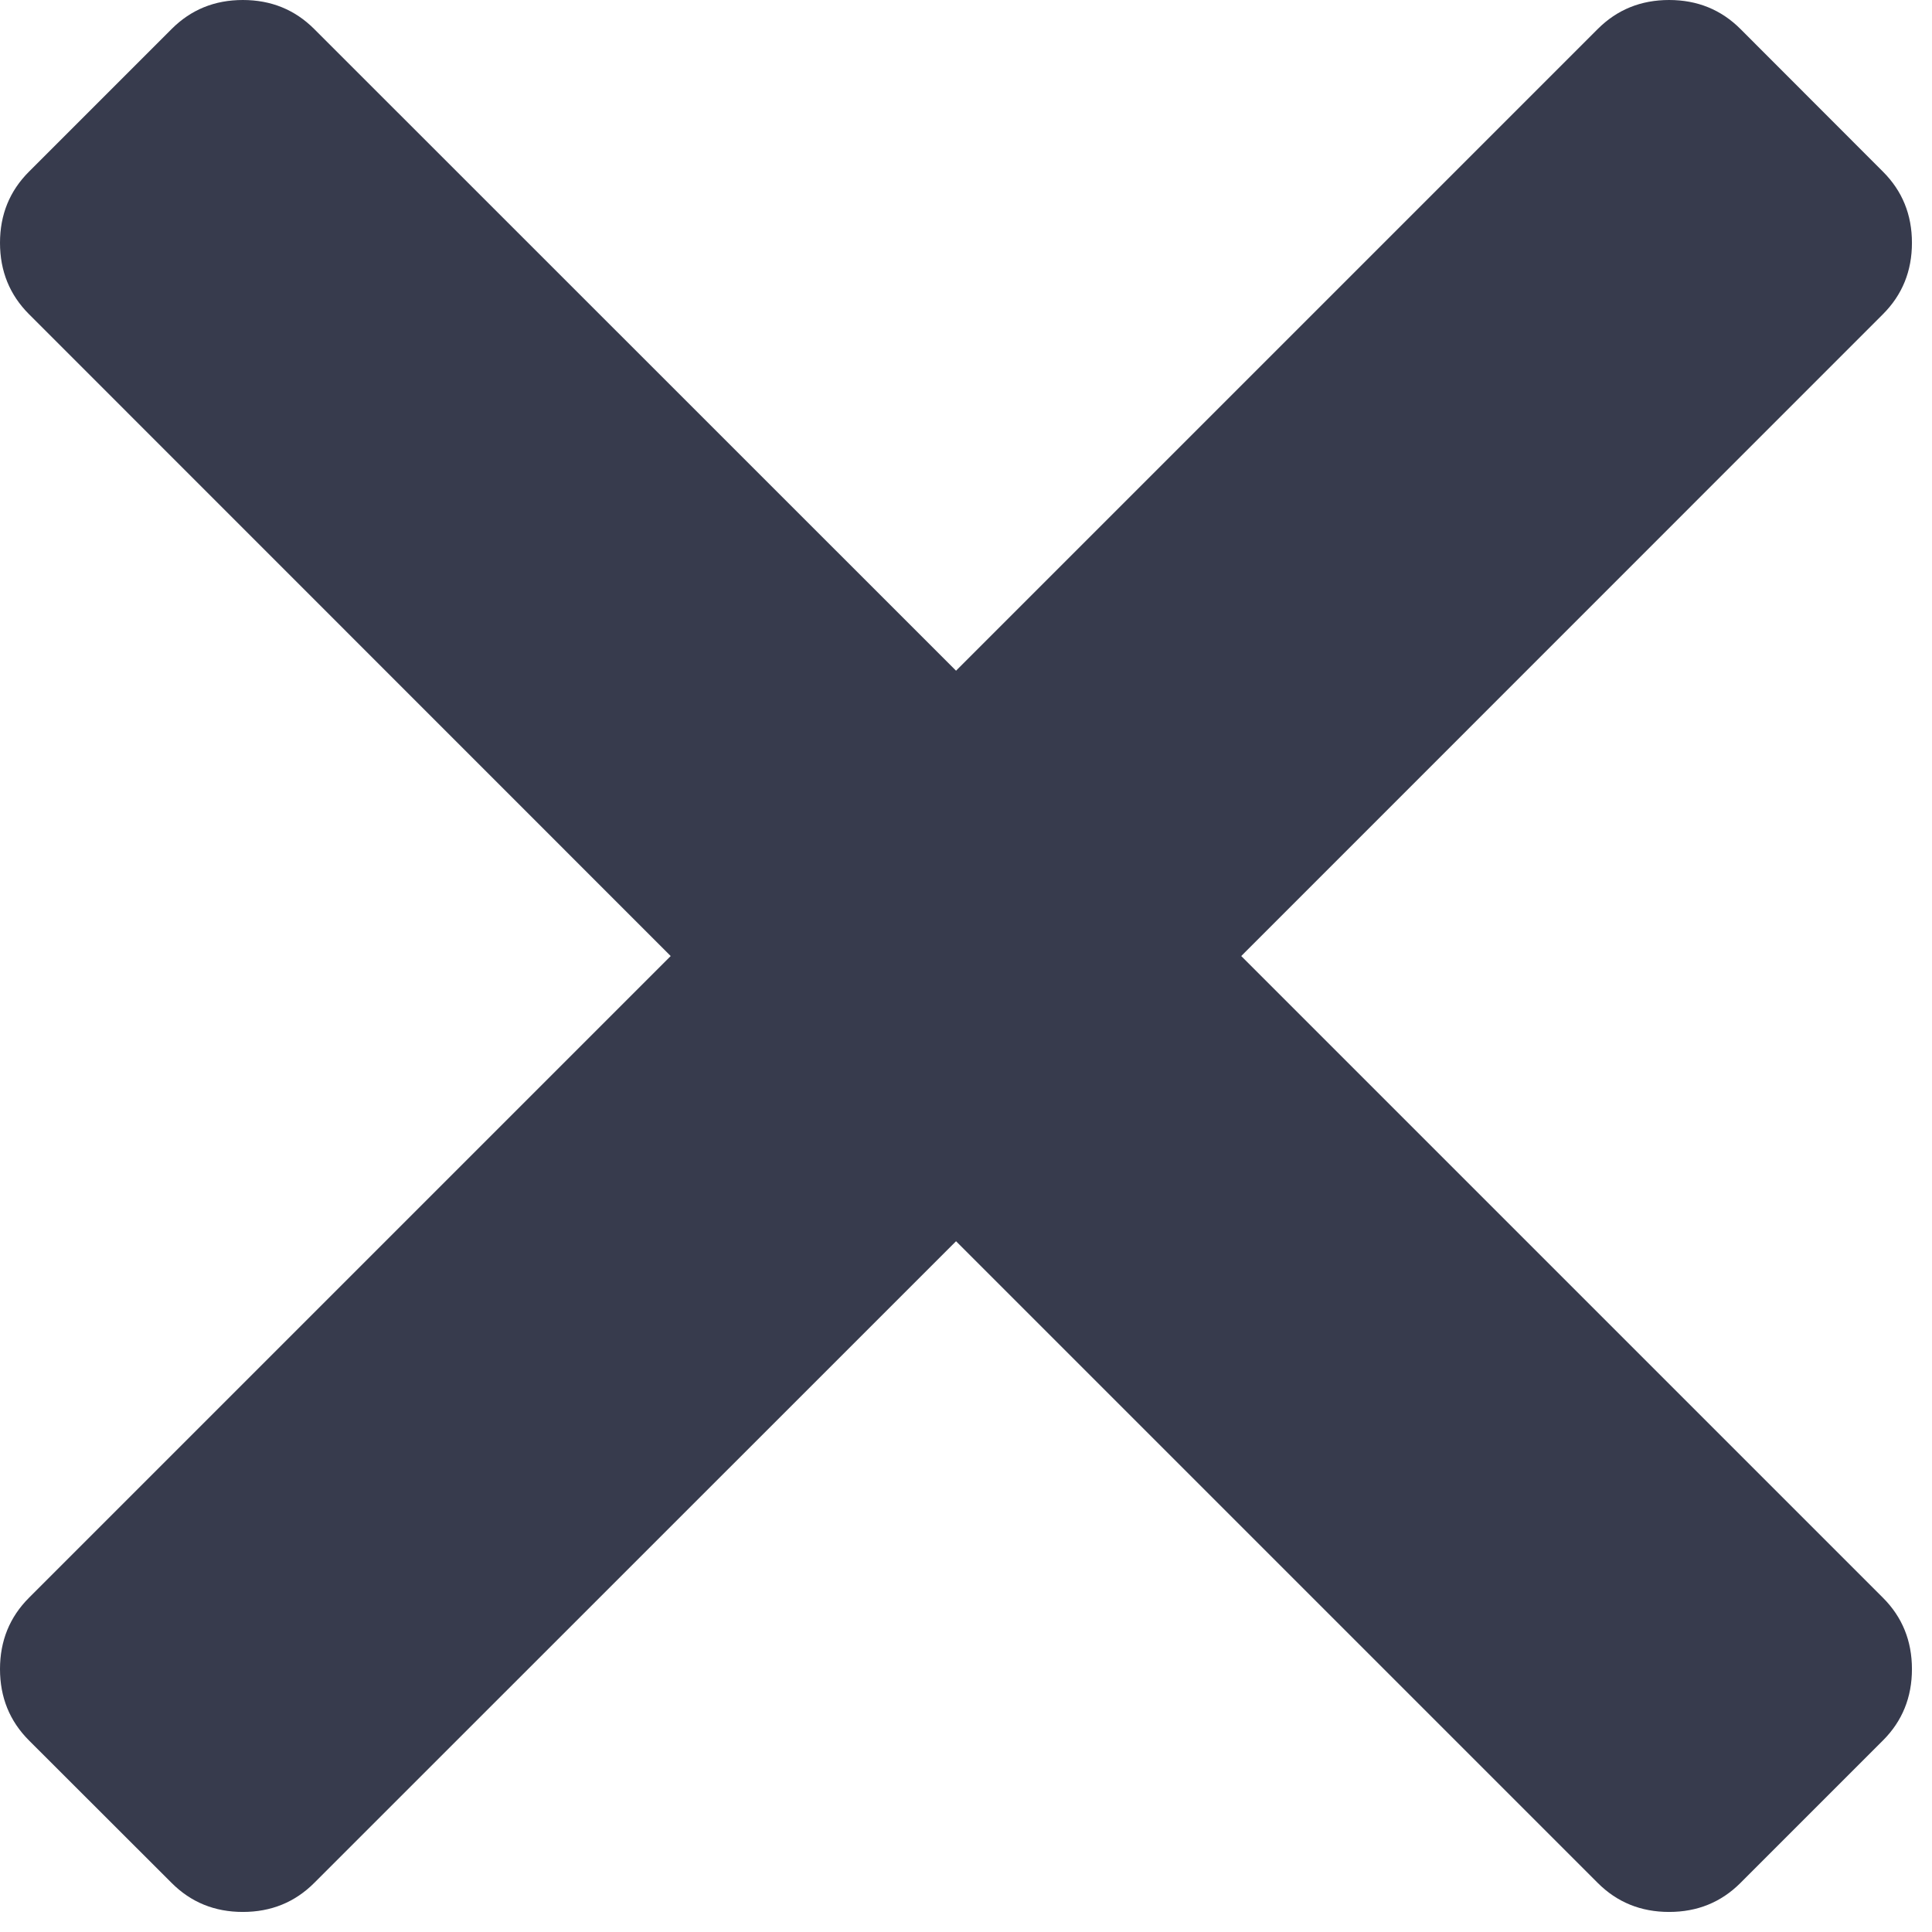 <?xml version="1.0" encoding="UTF-8"?>
<svg width="13px" height="13px" viewBox="0 0 13 13" version="1.1" xmlns="http://www.w3.org/2000/svg" xmlns:xlink="http://www.w3.org/1999/xlink">
    <!-- Generator: Sketch 50.2 (55047) - http://www.bohemiancoding.com/sketch -->
    <title>Combined Shape</title>
    <desc>Created with Sketch.</desc>
    <defs></defs>
    <g id="Vacature-(single)" stroke="none" stroke-width="1" fill="none" fill-rule="evenodd">
        <g id="Vacature---solliciteren-formulier" transform="translate(-1099, -141)" fill="#373B4D">
            <g id="times" transform="translate(1099, 141)">
                <path d="M6.433,8.352 L2.114,12.67 C1.984,12.8 1.824,12.865 1.634,12.865 C1.444,12.865 1.285,12.8 1.155,12.67 L0.195,11.711 C0.065,11.581 3.25850458e-14,11.421 3.0087044e-14,11.231 C2.7533531e-14,11.041 0.065,10.881 0.195,10.751 L4.513,6.433 L0.195,2.114 C0.065,1.984 2.79776202e-14,1.824 3.06421555e-14,1.634 C3.30846461e-14,1.444 0.065,1.285 0.195,1.155 L1.155,0.195 C1.285,0.065 1.444,-3.40283357e-14 1.634,-3.65263375e-14 C1.824,-3.90243393e-14 1.984,0.065 2.114,0.195 L6.433,4.513 L10.751,0.195 C10.881,0.065 11.041,-3.73034936e-14 11.231,-3.55271368e-14 C11.421,-3.01980663e-14 11.581,0.065 11.711,0.195 L12.67,1.155 C12.8,1.285 12.865,1.444 12.865,1.634 C12.865,1.824 12.8,1.984 12.67,2.114 L8.352,6.433 L12.67,10.751 C12.8,10.881 12.865,11.041 12.865,11.231 C12.865,11.421 12.8,11.581 12.67,11.711 L11.711,12.67 C11.581,12.8 11.421,12.865 11.231,12.865 C11.041,12.865 10.881,12.8 10.751,12.67 L6.433,8.352 Z" id="Combined-Shape"></path>
            </g>
        </g>
    </g>
</svg>